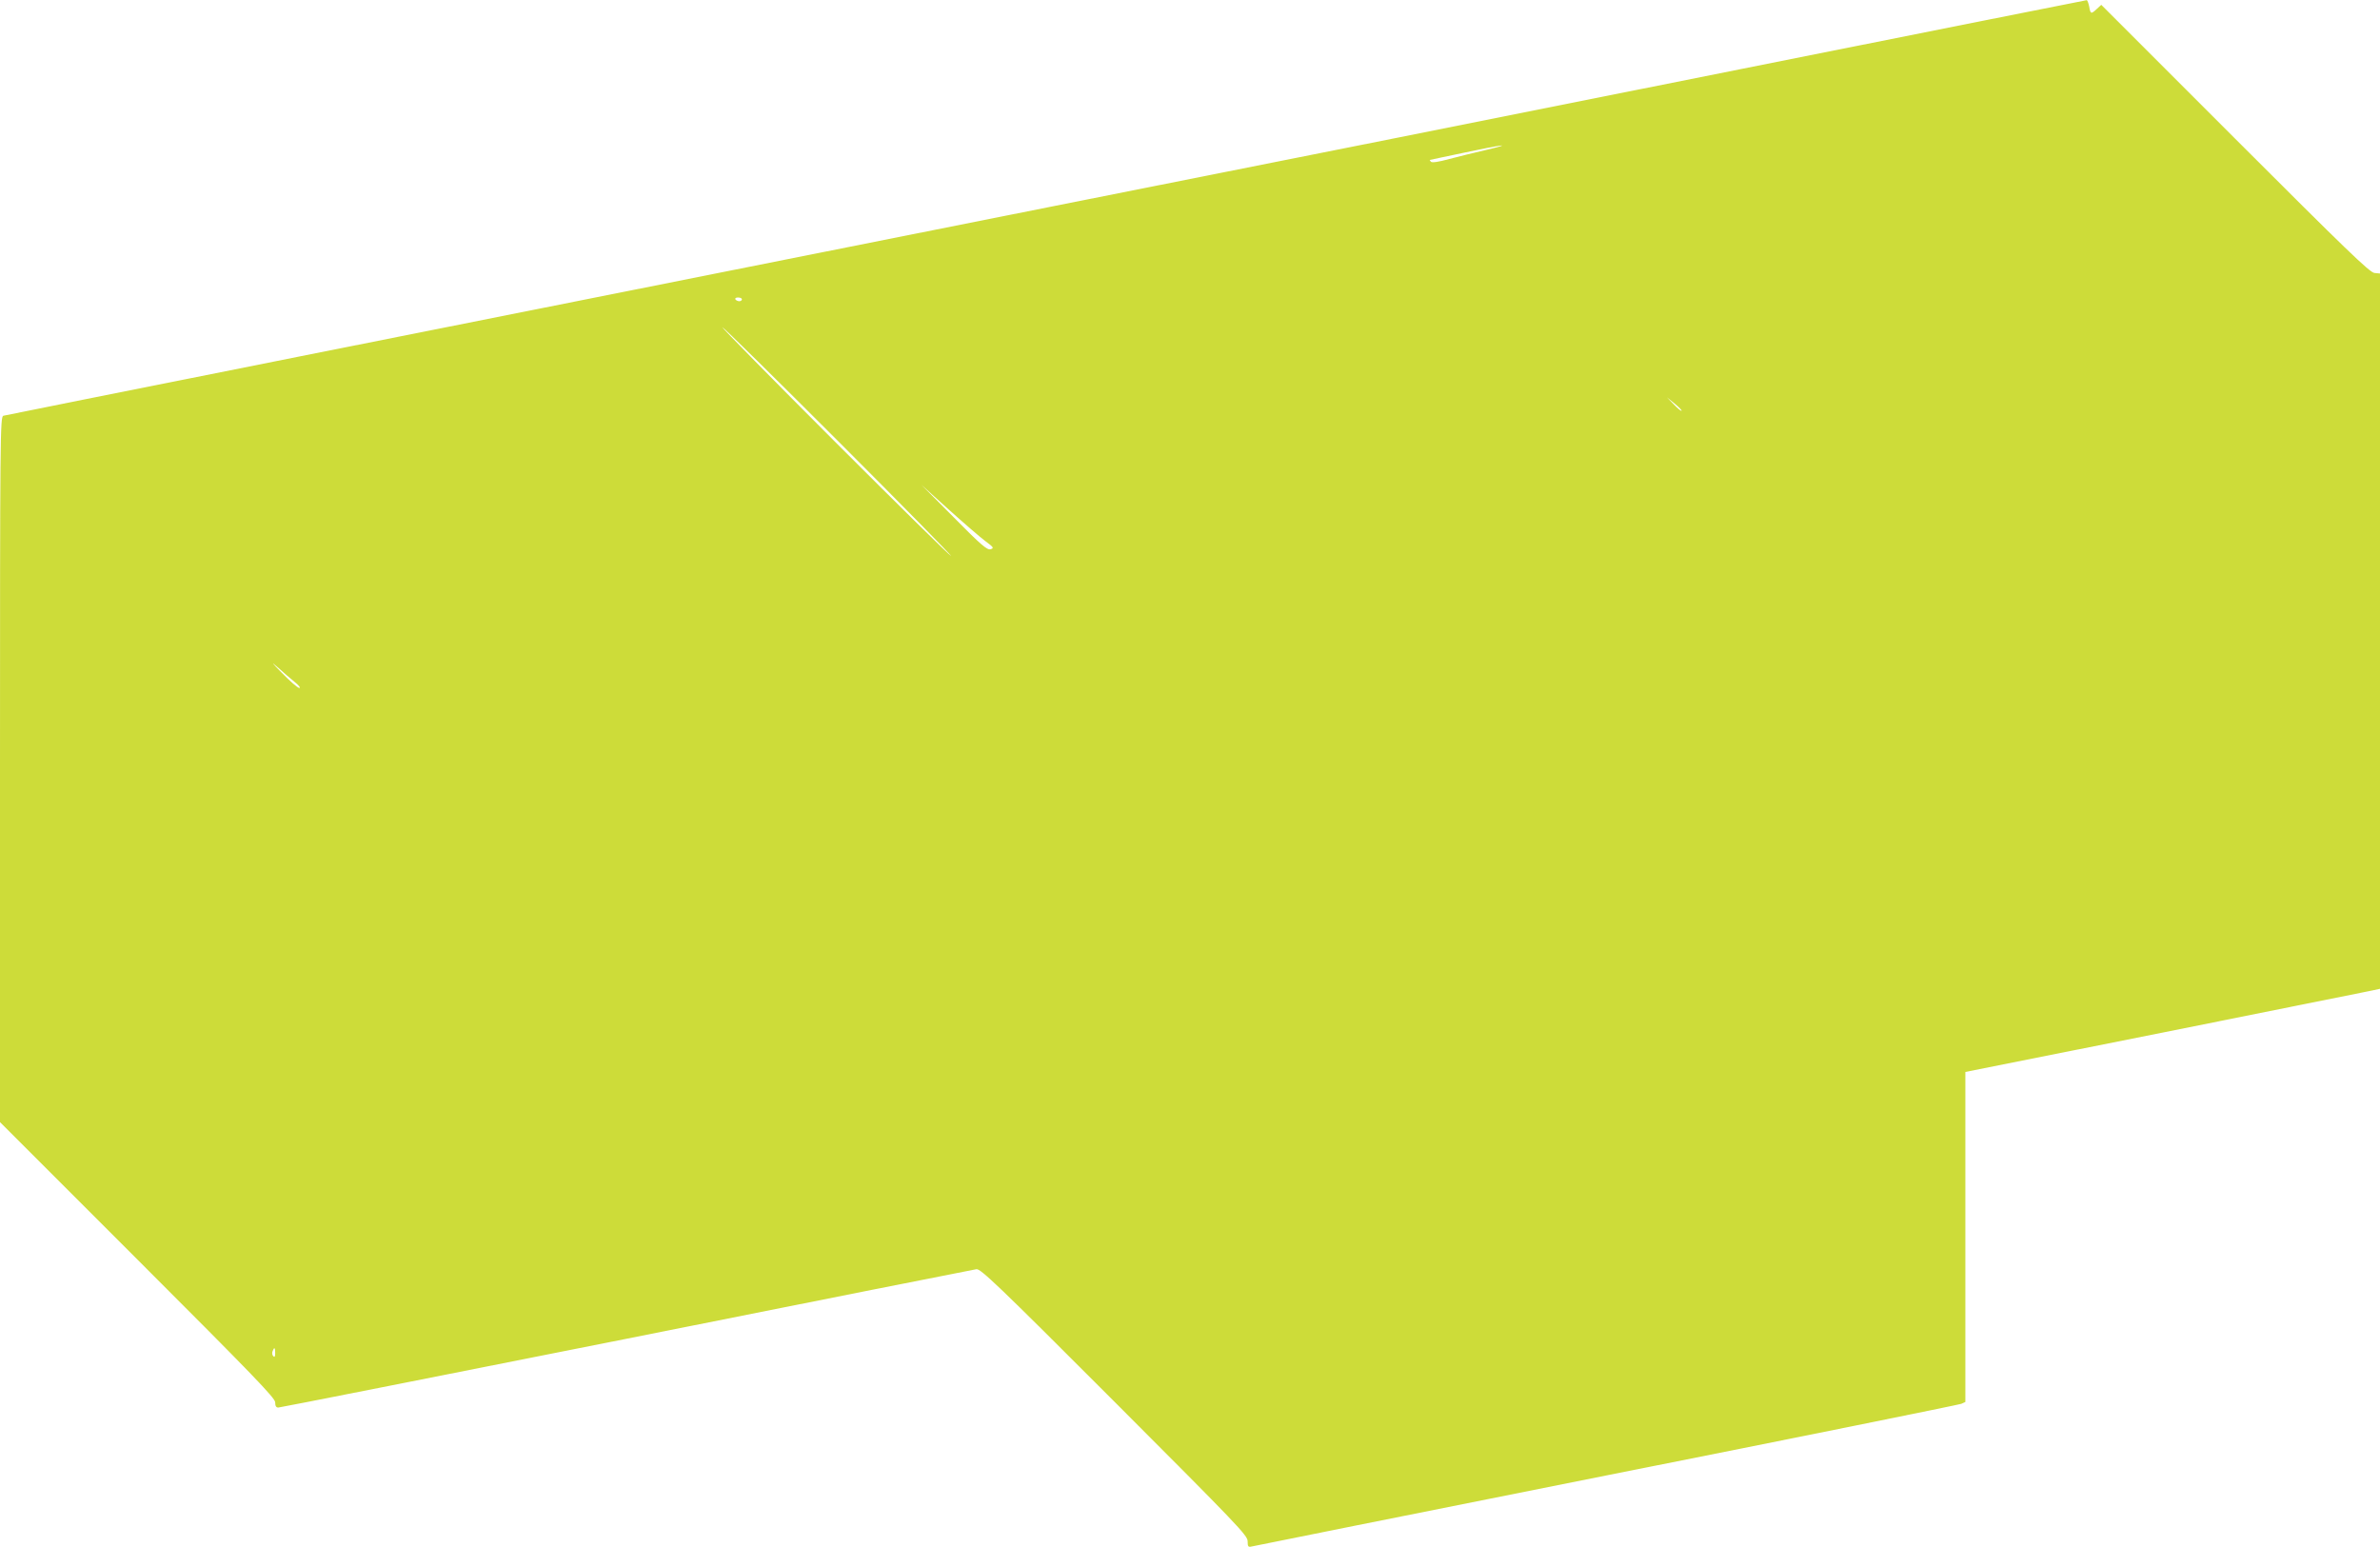 <?xml version="1.0" standalone="no"?>
<!DOCTYPE svg PUBLIC "-//W3C//DTD SVG 20010904//EN"
 "http://www.w3.org/TR/2001/REC-SVG-20010904/DTD/svg10.dtd">
<svg version="1.0" xmlns="http://www.w3.org/2000/svg"
 width="1280pt" height="832pt" viewBox="0 0 1280 832"
 preserveAspectRatio="xMidYMid meet">
<g transform="translate(0,832) scale(0.1,-0.1)"
fill="#cddc39" stroke="none">
<path d="M9375 7951 c-1012 -203 -2693 -538 -3735 -745 -3263 -650 -5604
-1117 -5622 -1122 -17 -5 -18 -104 -18 -1902 l0 -1897 740 -740 c622 -622 740
-744 740 -767 0 -20 5 -28 17 -28 9 0 852 167 1873 370 1020 204 1867 372
1881 374 22 4 111 -80 742 -712 664 -665 717 -720 717 -751 0 -29 3 -33 23
-28 12 3 870 175 1907 382 1037 206 1895 380 1908 385 l22 10 0 887 0 888
1073 214 c589 118 1091 219 1115 224 l42 9 0 1923 0 1924 -30 3 c-25 2 -155
128 -750 723 l-719 719 -24 -22 c-31 -29 -34 -28 -41 13 -4 19 -10 35 -14 34
-4 0 -835 -166 -1847 -368z m-1385 -438 c-58 -13 -145 -35 -195 -48 -58 -16
-93 -21 -99 -15 -6 6 -8 10 -5 10 2 1 85 18 184 39 200 43 279 53 115 14z
m-4000 -803 c0 -5 -6 -10 -14 -10 -8 0 -18 5 -21 10 -3 6 3 10 14 10 12 0 21
-4 21 -10z m520 -765 c338 -338 610 -615 605 -615 -6 0 -287 277 -625 615
-338 338 -610 615 -605 615 6 0 287 -277 625 -615z m4534 166 c-3 -3 -21 12
-42 34 l-37 38 42 -34 c23 -19 39 -36 37 -38z m-3745 -701 c46 -34 48 -38 28
-44 -18 -5 -51 23 -197 171 l-175 176 147 -133 c80 -72 169 -149 197 -170z
m-3714 -758 c22 -17 33 -32 25 -32 -9 0 -51 37 -95 82 -51 52 -60 64 -25 32
30 -27 73 -64 95 -82z m-105 -3609 c0 -19 -3 -24 -10 -17 -6 6 -8 18 -4 27 9
24 14 21 14 -10z"/>
</g>
</svg>
